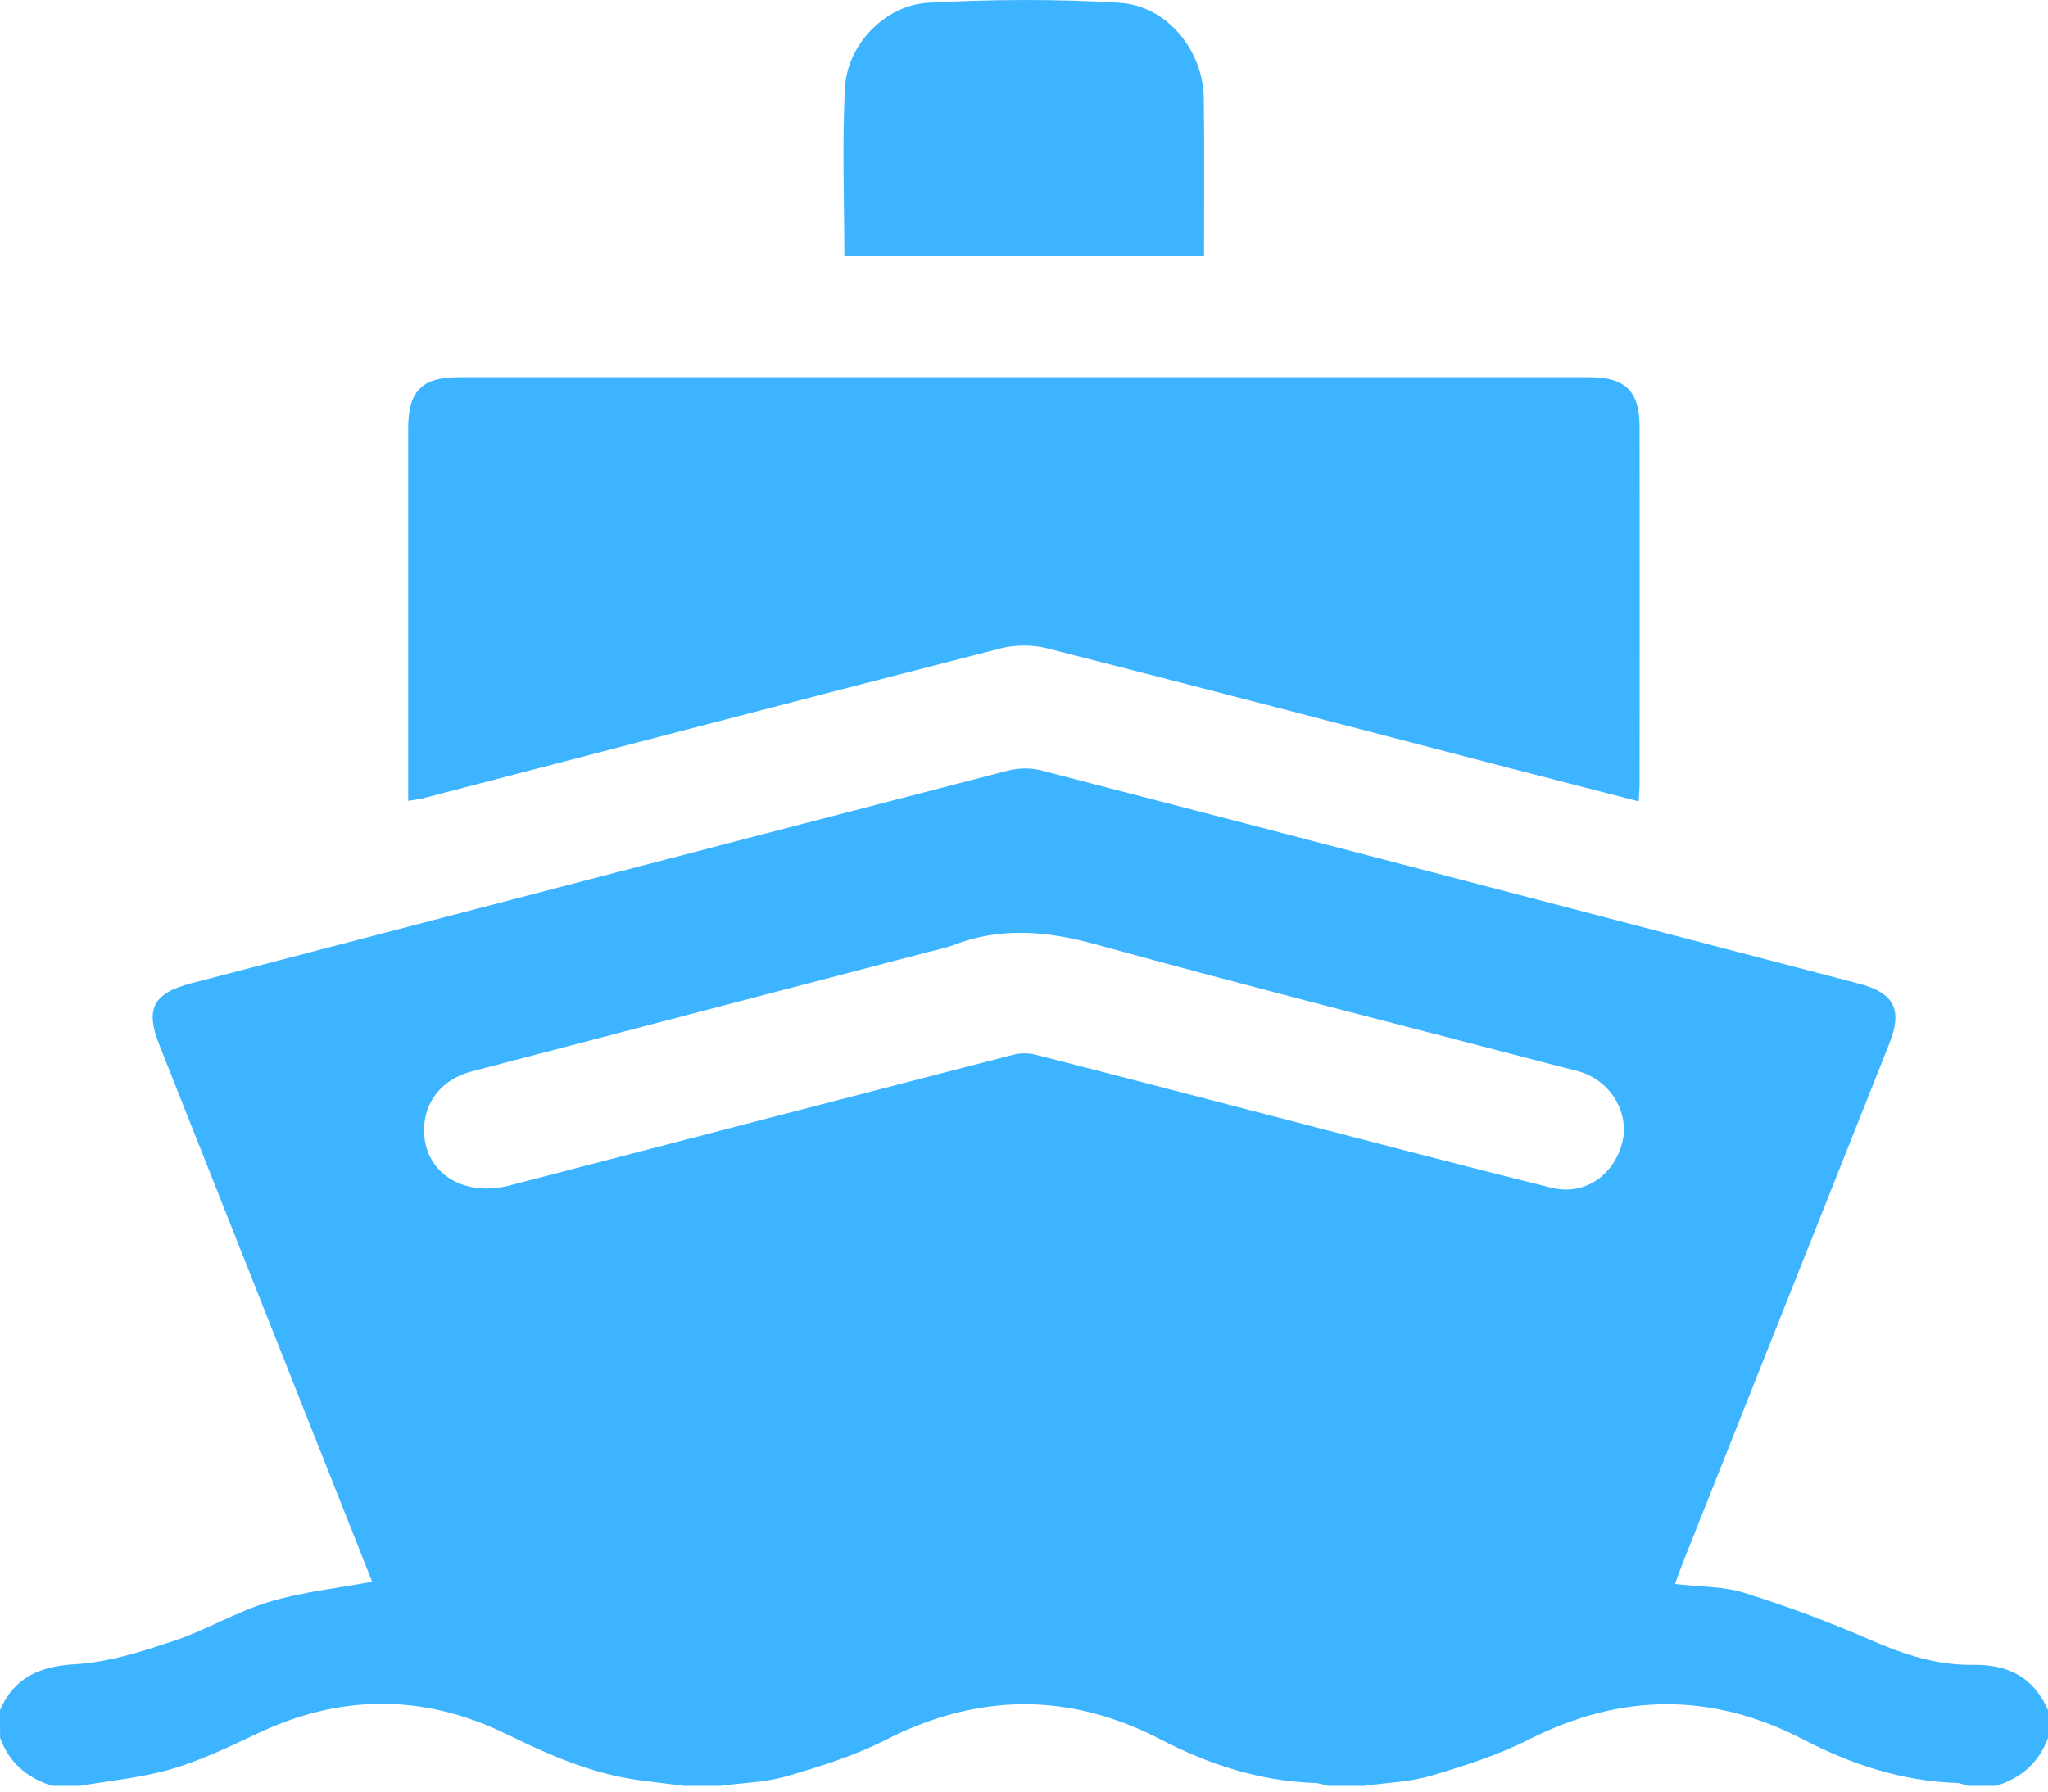 <svg xmlns="http://www.w3.org/2000/svg" width="32" height="28" viewBox="0 0 32 28">
    <g fill="none" fill-rule="evenodd">
        <g fill="#3DB4FF" fill-rule="nonzero">
            <g>
                <g>
                    <g>
                        <g>
                            <path d="M16.26 12.038c4.263 1.106 8.524 2.22 12.783 3.334.558.146.689.408.476.942l-3.234 8.134c-.037.094-.07.19-.112.307.377.045.748.034 1.083.139.67.21 1.33.456 1.972.737.514.225 1.037.396 1.59.388.565-.009.954.194 1.182.706v.437c-.143.388-.422.628-.812.748h-.438l-.118-.036c-.02-.005-.039-.008-.059-.009-.855-.029-1.645-.289-2.398-.68-1.429-.74-2.848-.727-4.286.001-.485.245-1.014.414-1.536.568-.333.098-.692.107-1.04.156h-.562c-.07-.016-.14-.043-.21-.045-.857-.03-1.647-.286-2.4-.677-1.439-.748-2.866-.73-4.311.008-.484.247-1.015.411-1.538.564-.333.097-.692.103-1.04.15h-.563c-.235-.03-.47-.057-.705-.089-.738-.1-1.408-.395-2.07-.719-1.293-.632-2.59-.627-3.892-.01-.438.207-.88.42-1.343.556-.462.136-.95.178-1.427.262H.814c-.389-.122-.67-.36-.812-.749C0 27.015 0 26.871 0 26.725c.227-.514.622-.684 1.182-.716.516-.031 1.034-.197 1.53-.363.51-.17.98-.456 1.493-.611.51-.155 1.052-.211 1.61-.315l-.726-1.832-2.597-6.552c-.228-.573-.1-.813.501-.97 4.25-1.109 8.5-2.22 12.752-3.322.162-.042.354-.047.515-.006zm-1.37 2.734c-.125.048-.259.073-.389.107-2.375.622-4.752 1.242-7.128 1.865-.465.12-.746.473-.747.914-.002.664.605 1.058 1.333.87 2.627-.684 5.254-1.368 7.883-2.047.103-.026.225-.025.33 0 1.194.305 2.387.618 3.58.927 1.495.387 2.988.782 4.487 1.154.505.126.953-.171 1.1-.673.132-.453-.134-.952-.603-1.123-.097-.035-.2-.055-.3-.081-2.436-.638-4.877-1.254-7.303-1.923-.768-.212-1.495-.28-2.243.01zm9.952-8.876c.552 0 .777.22.777.77.002 1.859.001 3.719 0 5.578 0 .082-.008.164-.014.28l-2.086-.538c-2.385-.62-4.77-1.246-7.158-1.854-.229-.058-.5-.057-.73.002-3.01.772-6.015 1.56-9.023 2.342-.059.016-.12.021-.23.04v-.747-5.08c0-.576.216-.793.785-.793h17.679zM17.492.044c.746.045 1.31.749 1.318 1.495.01.817.003 1.634.003 2.466h-5.62c0-.895-.038-1.776.012-2.651.04-.667.633-1.275 1.3-1.311.994-.054 1.995-.06 2.986 0z" transform="translate(-706 -883) translate(391 559) translate(20 323) translate(294 1) translate(1)"/>
                        </g>
                    </g>
                </g>
            </g>
        </g>
    </g>
</svg>
